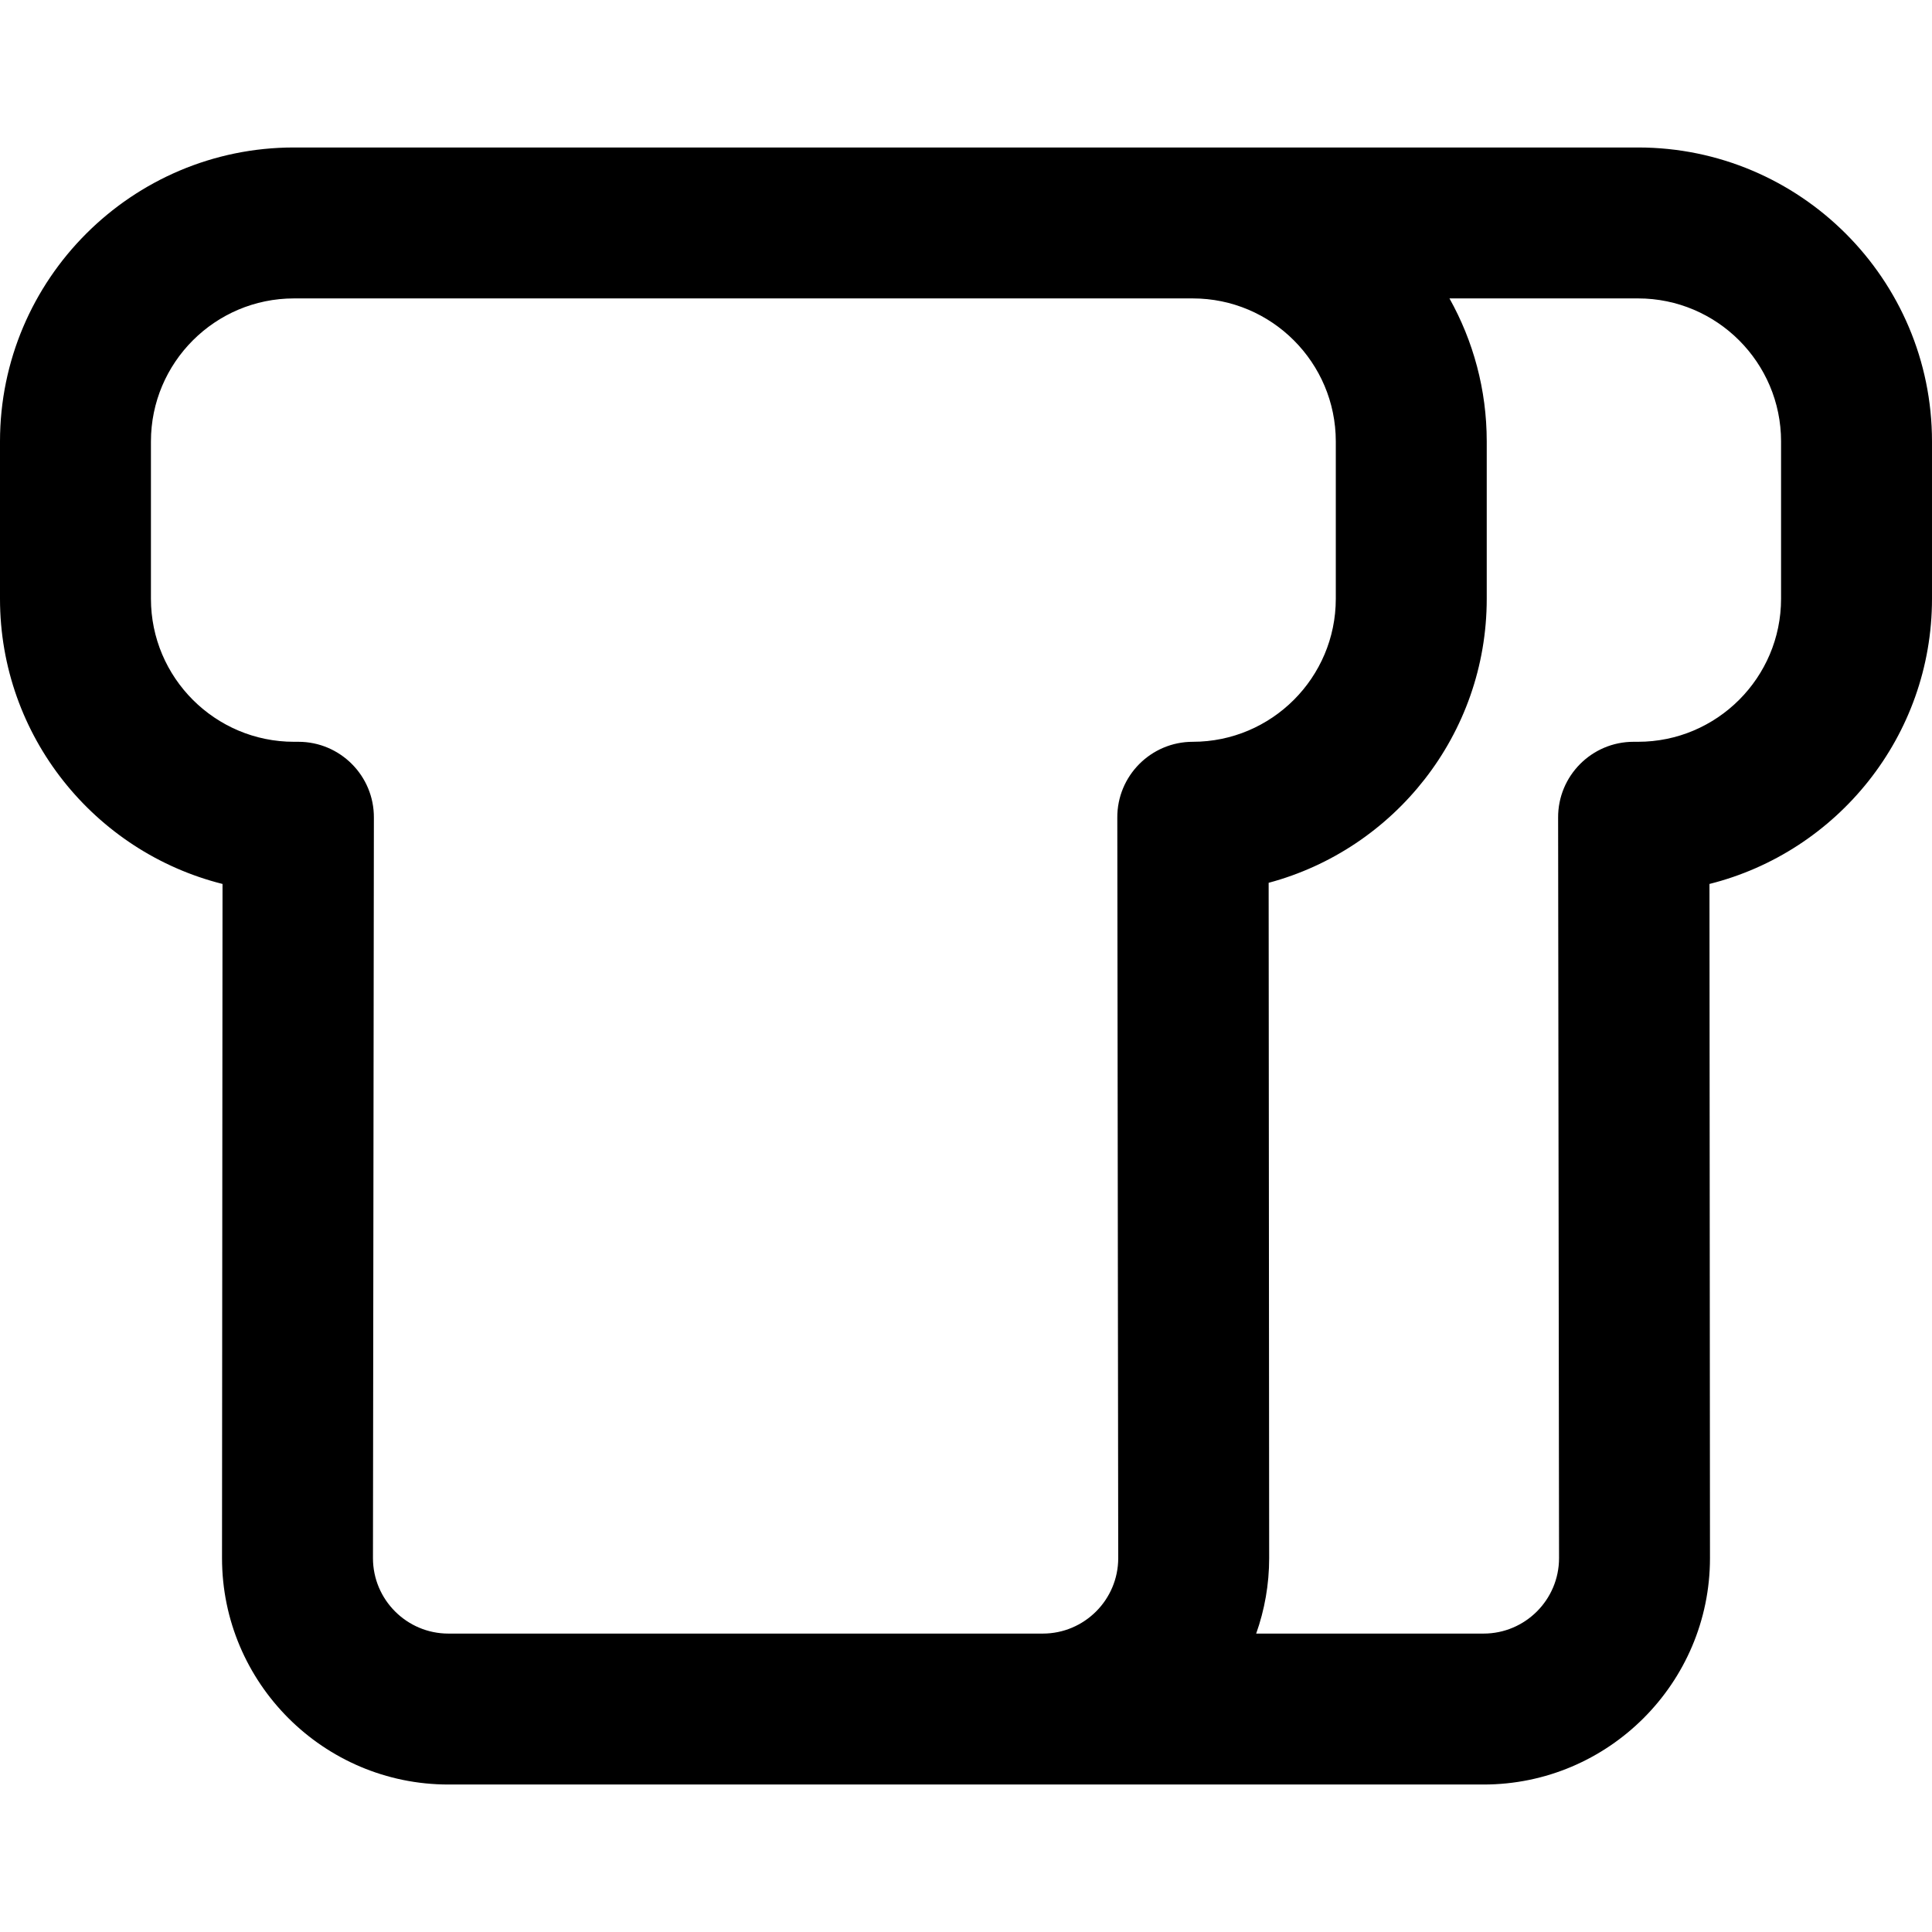 <svg id="Capa_1" enable-background="new 0 0 512 512" height="512" viewBox="0 0 512 512" width="512" xmlns="http://www.w3.org/2000/svg"><path d="m434.096 39.083c-41.574 0-321.472 0-356.192 0-42.957 0-77.904 34.947-77.904 77.903v41.692c0 36.431 25.133 67.1 58.972 75.578-.147 195.226-.133 177.51-.134 178.661 0 33.084 26.916 60 60 60h274.325c33.084 0 60-26.916 60-60-.001-1.151.012 16.567-.135-178.661 33.84-8.478 58.972-39.147 58.972-75.578v-41.692c0-42.956-34.947-77.903-77.904-77.903zm-335.258 373.834c0-.135.245-196.086.245-196.209.07-11.09-8.91-20.125-20-20.125h-1.18c-20.9 0-37.904-17.003-37.904-37.904v-41.692c0-20.9 17.003-37.904 37.904-37.904h237.451.742c20.9 0 37.904 17.003 37.904 37.904v41.692c0 20.9-17.003 37.904-37.904 37.904-11.091 0-20.07 9.036-20 20.125 0 .123.245 196.074.245 196.209 0 11.028-8.972 20-20 20h-157.503c-11.028 0-20-8.972-20-20zm373.162-254.238c0 20.9-17.003 37.904-37.904 37.904h-1.18c-11.091 0-20.07 9.036-20 20.125 0 .123.245 196.074.246 196.209 0 11.028-8.972 20-20 20h-60.261c2.22-6.26 3.44-12.989 3.44-20-.001-1.105.012 16.26-.136-178.966 33.243-8.888 57.795-39.266 57.795-75.272v-41.692c0-13.753-3.597-26.677-9.877-37.904h49.973c20.9 0 37.904 17.003 37.904 37.904z"/></svg>